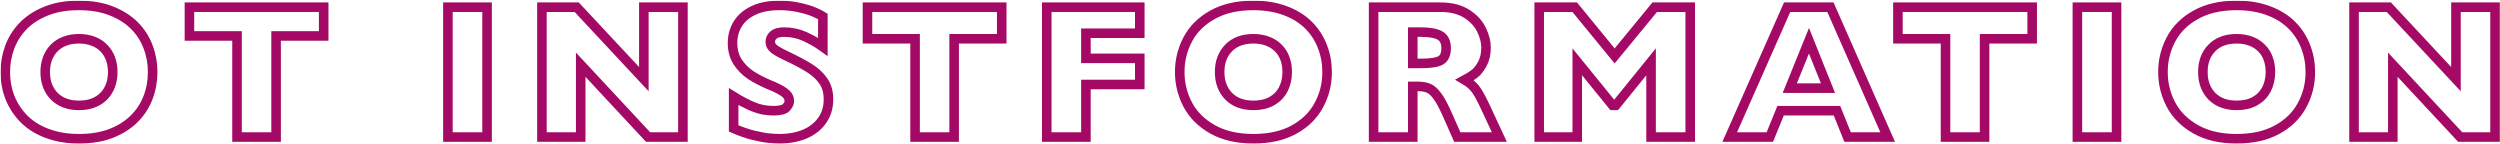 <?xml version="1.0" encoding="UTF-8"?> <svg xmlns="http://www.w3.org/2000/svg" width="2617" height="151" viewBox="0 0 2617 151" fill="none"> <mask id="path-1-outside-1" maskUnits="userSpaceOnUse" x="0.544" y="0.669" width="2617" height="150" fill="black"> <rect fill="white" x="0.544" y="0.669" width="2617" height="150"></rect> <path d="M159.806 75.396C159.806 84.745 158.205 93.637 155.001 102.07C151.798 110.504 146.959 117.925 140.487 124.332C134.08 130.739 126.038 135.839 116.362 139.631C106.751 143.357 95.506 145.221 82.626 145.221C73.8 145.221 65.759 144.305 58.502 142.475C51.244 140.644 44.739 138.127 38.986 134.923C33.298 131.72 28.362 127.928 24.177 123.547C19.993 119.102 16.495 114.296 13.684 109.131C10.938 103.966 8.879 98.54 7.506 92.852C6.198 87.099 5.544 81.28 5.544 75.396C5.544 66.57 7.048 58.005 10.056 49.702C13.128 41.333 17.803 33.88 24.079 27.342C30.421 20.804 38.43 15.574 48.106 11.651C57.848 7.663 69.354 5.669 82.626 5.669C95.572 5.669 106.882 7.598 116.558 11.455C126.234 15.247 134.276 20.347 140.683 26.754C147.09 33.161 151.863 40.581 155.001 49.015C158.205 57.384 159.806 66.177 159.806 75.396ZM47.322 75.396C47.322 80.495 48.106 85.203 49.675 89.518C51.31 93.767 53.631 97.461 56.638 100.599C59.646 103.672 63.34 106.059 67.72 107.758C72.1 109.458 77.069 110.308 82.626 110.308C88.314 110.308 93.349 109.458 97.729 107.758C102.175 105.993 105.869 103.574 108.811 100.501C111.818 97.363 114.106 93.669 115.676 89.42C117.245 85.17 118.029 80.495 118.029 75.396C118.029 70.362 117.245 65.72 115.676 61.47C114.106 57.22 111.818 53.559 108.811 50.486C105.869 47.348 102.175 44.929 97.729 43.229C93.349 41.464 88.314 40.581 82.626 40.581C77.069 40.581 72.1 41.431 67.72 43.131C63.34 44.831 59.646 47.217 56.638 50.29C53.631 53.363 51.31 57.057 49.675 61.372C48.106 65.622 47.322 70.296 47.322 75.396Z"></path> <path d="M338.833 7.532V37.639H289.014V143.455H248.119V37.639H198.3V7.532L338.833 7.532Z"></path> <path d="M509.868 143.455H468.876V7.532H509.868V143.455Z"></path> <path d="M714.883 143.455H678.401L607.89 67.746V143.455H567.29V7.532H603.673L673.988 82.849V7.532H714.883V143.455Z"></path> <path d="M867.235 103.934C867.235 112.433 865.044 119.788 860.664 125.999C856.349 132.21 850.301 136.983 842.521 140.317C834.741 143.586 825.817 145.221 815.749 145.221C812.937 145.221 809.472 145.025 805.353 144.632C801.3 144.305 795.873 143.325 789.074 141.69C782.34 140.056 775.312 137.637 767.989 134.433V101.09C774.854 105.339 781.588 108.87 788.191 111.681C794.86 114.492 801.986 115.898 809.57 115.898C816.566 115.898 821.077 114.754 823.104 112.466C825.196 110.112 826.242 107.922 826.242 105.895C826.242 102.234 824.477 99.161 820.946 96.677C817.416 94.127 812.283 91.512 805.549 88.831C798.096 85.693 791.558 82.293 785.936 78.632C780.313 74.905 775.704 70.263 772.108 64.706C768.578 59.149 766.812 52.578 766.812 44.995C766.812 37.672 768.61 31.069 772.206 25.185C775.802 19.235 781.294 14.495 788.682 10.965C796.069 7.434 805.092 5.669 815.749 5.669C823.333 5.669 830.328 6.421 836.735 7.925C843.208 9.363 848.536 10.997 852.72 12.828C856.905 14.659 859.781 16.097 861.351 17.143V49.015C855.793 45.027 849.582 41.464 842.717 38.326C835.918 35.188 828.628 33.618 820.848 33.618C815.749 33.618 812.055 34.599 809.766 36.561C807.478 38.522 806.334 40.941 806.334 43.818C806.334 46.498 807.478 48.819 809.766 50.781C812.055 52.742 816.141 55.128 822.025 57.94C832.486 62.843 840.854 67.256 847.131 71.179C853.407 75.102 858.31 79.645 861.841 84.81C865.437 89.91 867.235 96.284 867.235 103.934Z"></path> <path d="M1048.61 40.581H998.796V143.455H957.901V40.581H908.082V7.532L1048.61 7.532V40.581Z"></path> <path d="M1193.12 88.439H1136.73V143.455H1095.74V7.532L1193.12 7.532V34.795H1136.73V61.078H1193.12V88.439Z"></path> <path d="M1389.21 75.396C1389.21 88.079 1386.27 99.749 1380.38 110.406C1374.57 121.063 1365.87 129.53 1354.3 135.806C1342.73 142.082 1328.64 145.221 1312.03 145.221C1295.23 145.221 1281.01 141.952 1269.37 135.414C1257.73 128.876 1249.07 120.279 1243.38 109.622C1237.76 98.965 1234.95 87.556 1234.95 75.396C1234.95 63.17 1237.76 51.761 1243.38 41.17C1249.01 30.513 1257.64 21.948 1269.27 15.476C1280.98 8.938 1295.23 5.669 1312.03 5.669C1324.58 5.669 1335.76 7.532 1345.57 11.259C1355.44 14.986 1363.55 20.052 1369.89 26.459C1376.23 32.801 1381.04 40.222 1384.31 48.721C1387.58 57.155 1389.21 66.047 1389.21 75.396ZM1347.43 75.396C1347.43 70.296 1346.68 65.654 1345.18 61.47C1343.67 57.22 1341.39 53.559 1338.31 50.486C1335.31 47.348 1331.61 44.929 1327.23 43.229C1322.85 41.464 1317.78 40.581 1312.03 40.581C1301.05 40.581 1292.42 43.785 1286.14 50.192C1279.86 56.599 1276.73 65.001 1276.73 75.396C1276.73 85.791 1279.86 94.225 1286.14 100.697C1292.48 107.105 1301.11 110.308 1312.03 110.308C1319.55 110.308 1325.96 108.837 1331.25 105.895C1336.55 102.888 1340.57 98.769 1343.31 93.538C1346.06 88.243 1347.43 82.195 1347.43 75.396Z"></path> <path d="M1569.51 143.455H1525.48L1514.79 119.331C1510.87 110.504 1507.34 104.065 1504.2 100.011C1501.06 95.892 1497.99 93.277 1494.98 92.165C1492.04 90.989 1488.21 90.4 1483.51 90.4H1478.9V143.455H1437.9V7.532L1507.63 7.532C1518.88 7.532 1528.09 9.821 1535.29 14.397C1542.48 18.974 1547.64 24.531 1550.78 31.069C1553.98 37.607 1555.59 43.818 1555.59 49.702C1555.59 56.567 1554.25 62.385 1551.57 67.158C1548.95 71.865 1546.17 75.298 1543.23 77.455C1540.29 79.613 1536.99 81.672 1533.32 83.633C1537.71 86.183 1541.3 89.224 1544.11 92.754C1546.99 96.219 1550.88 103.28 1555.78 113.937L1569.51 143.455ZM1513.81 50.486C1513.81 44.21 1511.75 39.83 1507.63 37.345C1503.51 34.861 1496.81 33.618 1487.53 33.618H1478.9V66.374H1487.72C1497.73 66.374 1504.56 65.295 1508.22 63.137C1511.95 60.914 1513.81 56.697 1513.81 50.486Z"></path> <path d="M1769.33 143.455H1728.34V64.706L1691.36 110.308H1688.13L1651.06 64.706V143.455H1611.24V7.532H1648.41L1690.19 58.528L1732.16 7.532L1769.33 7.532V143.455Z"></path> <path d="M1976.01 143.455H1934.04L1922.96 115.898H1863.92L1852.64 143.455H1810.67L1870.78 7.532H1916.09L1976.01 143.455ZM1913.54 92.264L1893.63 42.641L1873.53 92.264H1913.54Z"></path> <path d="M2127.28 40.581H2077.46V143.455H2036.57V40.581H1986.75V7.532L2127.28 7.532V40.581Z"></path> <path d="M2215.6 143.455H2174.6V7.532H2215.6V143.455Z"></path> <path d="M2418.45 75.396C2418.45 88.079 2415.51 99.749 2409.63 110.406C2403.81 121.063 2395.11 129.53 2383.54 135.806C2371.97 142.082 2357.88 145.221 2341.27 145.221C2324.47 145.221 2310.25 141.952 2298.61 135.414C2286.98 128.876 2278.31 120.279 2272.63 109.622C2267 98.965 2264.19 87.556 2264.19 75.396C2264.19 63.17 2267 51.761 2272.63 41.17C2278.25 30.513 2286.88 21.948 2298.52 15.476C2310.22 8.938 2324.47 5.669 2341.27 5.669C2353.83 5.669 2365.01 7.532 2374.81 11.259C2384.69 14.986 2392.79 20.052 2399.13 26.459C2405.48 32.801 2410.28 40.222 2413.55 48.721C2416.82 57.155 2418.45 66.047 2418.45 75.396ZM2376.68 75.396C2376.68 70.296 2375.92 65.654 2374.42 61.47C2372.92 57.22 2370.63 53.559 2367.56 50.486C2364.55 47.348 2360.85 44.929 2356.47 43.229C2352.09 41.464 2347.03 40.581 2341.27 40.581C2330.29 40.581 2321.66 43.785 2315.38 50.192C2309.11 56.599 2305.97 65.001 2305.97 75.396C2305.97 85.791 2309.11 94.225 2315.38 100.697C2321.73 107.105 2330.36 110.308 2341.27 110.308C2348.79 110.308 2355.2 108.837 2360.49 105.895C2365.79 102.888 2369.81 98.769 2372.56 93.538C2375.3 88.243 2376.68 82.195 2376.68 75.396Z"></path> <path d="M2611.8 143.455H2575.32L2504.8 67.746V143.455L2464.2 143.455V7.532H2500.59L2570.9 82.849V7.532L2611.8 7.532V143.455Z"></path> </mask> <path d="M159.806 75.396C159.806 84.745 158.205 93.637 155.001 102.07C151.798 110.504 146.959 117.925 140.487 124.332C134.08 130.739 126.038 135.839 116.362 139.631C106.751 143.357 95.506 145.221 82.626 145.221C73.8 145.221 65.759 144.305 58.502 142.475C51.244 140.644 44.739 138.127 38.986 134.923C33.298 131.72 28.362 127.928 24.177 123.547C19.993 119.102 16.495 114.296 13.684 109.131C10.938 103.966 8.879 98.54 7.506 92.852C6.198 87.099 5.544 81.28 5.544 75.396C5.544 66.57 7.048 58.005 10.056 49.702C13.128 41.333 17.803 33.88 24.079 27.342C30.421 20.804 38.43 15.574 48.106 11.651C57.848 7.663 69.354 5.669 82.626 5.669C95.572 5.669 106.882 7.598 116.558 11.455C126.234 15.247 134.276 20.347 140.683 26.754C147.09 33.161 151.863 40.581 155.001 49.015C158.205 57.384 159.806 66.177 159.806 75.396ZM47.322 75.396C47.322 80.495 48.106 85.203 49.675 89.518C51.31 93.767 53.631 97.461 56.638 100.599C59.646 103.672 63.34 106.059 67.72 107.758C72.1 109.458 77.069 110.308 82.626 110.308C88.314 110.308 93.349 109.458 97.729 107.758C102.175 105.993 105.869 103.574 108.811 100.501C111.818 97.363 114.106 93.669 115.676 89.42C117.245 85.17 118.029 80.495 118.029 75.396C118.029 70.362 117.245 65.72 115.676 61.47C114.106 57.22 111.818 53.559 108.811 50.486C105.869 47.348 102.175 44.929 97.729 43.229C93.349 41.464 88.314 40.581 82.626 40.581C77.069 40.581 72.1 41.431 67.72 43.131C63.34 44.831 59.646 47.217 56.638 50.29C53.631 53.363 51.31 57.057 49.675 61.372C48.106 65.622 47.322 70.296 47.322 75.396Z" stroke="#A40966" stroke-width="10" mask="url(#path-1-outside-1)"></path> <path d="M338.833 7.532V37.639H289.014V143.455H248.119V37.639H198.3V7.532L338.833 7.532Z" stroke="#A40966" stroke-width="10" mask="url(#path-1-outside-1)"></path> <path d="M509.868 143.455H468.876V7.532H509.868V143.455Z" stroke="#A40966" stroke-width="10" mask="url(#path-1-outside-1)"></path> <path d="M714.883 143.455H678.401L607.89 67.746V143.455H567.29V7.532H603.673L673.988 82.849V7.532H714.883V143.455Z" stroke="#A40966" stroke-width="10" mask="url(#path-1-outside-1)"></path> <path d="M867.235 103.934C867.235 112.433 865.044 119.788 860.664 125.999C856.349 132.21 850.301 136.983 842.521 140.317C834.741 143.586 825.817 145.221 815.749 145.221C812.937 145.221 809.472 145.025 805.353 144.632C801.3 144.305 795.873 143.325 789.074 141.69C782.34 140.056 775.312 137.637 767.989 134.433V101.09C774.854 105.339 781.588 108.87 788.191 111.681C794.86 114.492 801.986 115.898 809.57 115.898C816.566 115.898 821.077 114.754 823.104 112.466C825.196 110.112 826.242 107.922 826.242 105.895C826.242 102.234 824.477 99.161 820.946 96.677C817.416 94.127 812.283 91.512 805.549 88.831C798.096 85.693 791.558 82.293 785.936 78.632C780.313 74.905 775.704 70.263 772.108 64.706C768.578 59.149 766.812 52.578 766.812 44.995C766.812 37.672 768.61 31.069 772.206 25.185C775.802 19.235 781.294 14.495 788.682 10.965C796.069 7.434 805.092 5.669 815.749 5.669C823.333 5.669 830.328 6.421 836.735 7.925C843.208 9.363 848.536 10.997 852.72 12.828C856.905 14.659 859.781 16.097 861.351 17.143V49.015C855.793 45.027 849.582 41.464 842.717 38.326C835.918 35.188 828.628 33.618 820.848 33.618C815.749 33.618 812.055 34.599 809.766 36.561C807.478 38.522 806.334 40.941 806.334 43.818C806.334 46.498 807.478 48.819 809.766 50.781C812.055 52.742 816.141 55.128 822.025 57.94C832.486 62.843 840.854 67.256 847.131 71.179C853.407 75.102 858.31 79.645 861.841 84.81C865.437 89.91 867.235 96.284 867.235 103.934Z" stroke="#A40966" stroke-width="10" mask="url(#path-1-outside-1)"></path> <path d="M1048.61 40.581H998.796V143.455H957.901V40.581H908.082V7.532L1048.61 7.532V40.581Z" stroke="#A40966" stroke-width="10" mask="url(#path-1-outside-1)"></path> <path d="M1193.12 88.439H1136.73V143.455H1095.74V7.532L1193.12 7.532V34.795H1136.73V61.078H1193.12V88.439Z" stroke="#A40966" stroke-width="10" mask="url(#path-1-outside-1)"></path> <path d="M1389.21 75.396C1389.21 88.079 1386.27 99.749 1380.38 110.406C1374.57 121.063 1365.87 129.53 1354.3 135.806C1342.73 142.082 1328.64 145.221 1312.03 145.221C1295.23 145.221 1281.01 141.952 1269.37 135.414C1257.73 128.876 1249.07 120.279 1243.38 109.622C1237.76 98.965 1234.95 87.556 1234.95 75.396C1234.95 63.17 1237.76 51.761 1243.38 41.17C1249.01 30.513 1257.64 21.948 1269.27 15.476C1280.98 8.938 1295.23 5.669 1312.03 5.669C1324.58 5.669 1335.76 7.532 1345.57 11.259C1355.44 14.986 1363.55 20.052 1369.89 26.459C1376.23 32.801 1381.04 40.222 1384.31 48.721C1387.58 57.155 1389.21 66.047 1389.21 75.396ZM1347.43 75.396C1347.43 70.296 1346.68 65.654 1345.18 61.47C1343.67 57.22 1341.39 53.559 1338.31 50.486C1335.31 47.348 1331.61 44.929 1327.23 43.229C1322.85 41.464 1317.78 40.581 1312.03 40.581C1301.05 40.581 1292.42 43.785 1286.14 50.192C1279.86 56.599 1276.73 65.001 1276.73 75.396C1276.73 85.791 1279.86 94.225 1286.14 100.697C1292.48 107.105 1301.11 110.308 1312.03 110.308C1319.55 110.308 1325.96 108.837 1331.25 105.895C1336.55 102.888 1340.57 98.769 1343.31 93.538C1346.06 88.243 1347.43 82.195 1347.43 75.396Z" stroke="#A40966" stroke-width="10" mask="url(#path-1-outside-1)"></path> <path d="M1569.51 143.455H1525.48L1514.79 119.331C1510.87 110.504 1507.34 104.065 1504.2 100.011C1501.06 95.892 1497.99 93.277 1494.98 92.165C1492.04 90.989 1488.21 90.4 1483.51 90.4H1478.9V143.455H1437.9V7.532L1507.63 7.532C1518.88 7.532 1528.09 9.821 1535.29 14.397C1542.48 18.974 1547.64 24.531 1550.78 31.069C1553.98 37.607 1555.59 43.818 1555.59 49.702C1555.59 56.567 1554.25 62.385 1551.57 67.158C1548.95 71.865 1546.17 75.298 1543.23 77.455C1540.29 79.613 1536.99 81.672 1533.32 83.633C1537.71 86.183 1541.3 89.224 1544.11 92.754C1546.99 96.219 1550.88 103.28 1555.78 113.937L1569.51 143.455ZM1513.81 50.486C1513.81 44.21 1511.75 39.83 1507.63 37.345C1503.51 34.861 1496.81 33.618 1487.53 33.618H1478.9V66.374H1487.72C1497.73 66.374 1504.56 65.295 1508.22 63.137C1511.95 60.914 1513.81 56.697 1513.81 50.486Z" stroke="#A40966" stroke-width="10" mask="url(#path-1-outside-1)"></path> <path d="M1769.33 143.455H1728.34V64.706L1691.36 110.308H1688.13L1651.06 64.706V143.455H1611.24V7.532H1648.41L1690.19 58.528L1732.16 7.532L1769.33 7.532V143.455Z" stroke="#A40966" stroke-width="10" mask="url(#path-1-outside-1)"></path> <path d="M1976.01 143.455H1934.04L1922.96 115.898H1863.92L1852.64 143.455H1810.67L1870.78 7.532H1916.09L1976.01 143.455ZM1913.54 92.264L1893.63 42.641L1873.53 92.264H1913.54Z" stroke="#A40966" stroke-width="10" mask="url(#path-1-outside-1)"></path> <path d="M2127.28 40.581H2077.46V143.455H2036.57V40.581H1986.75V7.532L2127.28 7.532V40.581Z" stroke="#A40966" stroke-width="10" mask="url(#path-1-outside-1)"></path> <path d="M2215.6 143.455H2174.6V7.532H2215.6V143.455Z" stroke="#A40966" stroke-width="10" mask="url(#path-1-outside-1)"></path> <path d="M2418.45 75.396C2418.45 88.079 2415.51 99.749 2409.63 110.406C2403.81 121.063 2395.11 129.53 2383.54 135.806C2371.97 142.082 2357.88 145.221 2341.27 145.221C2324.47 145.221 2310.25 141.952 2298.61 135.414C2286.98 128.876 2278.31 120.279 2272.63 109.622C2267 98.965 2264.19 87.556 2264.19 75.396C2264.19 63.17 2267 51.761 2272.63 41.17C2278.25 30.513 2286.88 21.948 2298.52 15.476C2310.22 8.938 2324.47 5.669 2341.27 5.669C2353.83 5.669 2365.01 7.532 2374.81 11.259C2384.69 14.986 2392.79 20.052 2399.13 26.459C2405.48 32.801 2410.28 40.222 2413.55 48.721C2416.82 57.155 2418.45 66.047 2418.45 75.396ZM2376.68 75.396C2376.68 70.296 2375.92 65.654 2374.42 61.47C2372.92 57.22 2370.63 53.559 2367.56 50.486C2364.55 47.348 2360.85 44.929 2356.47 43.229C2352.09 41.464 2347.03 40.581 2341.27 40.581C2330.29 40.581 2321.66 43.785 2315.38 50.192C2309.11 56.599 2305.97 65.001 2305.97 75.396C2305.97 85.791 2309.11 94.225 2315.38 100.697C2321.73 107.105 2330.36 110.308 2341.27 110.308C2348.79 110.308 2355.2 108.837 2360.49 105.895C2365.79 102.888 2369.81 98.769 2372.56 93.538C2375.3 88.243 2376.68 82.195 2376.68 75.396Z" stroke="#A40966" stroke-width="10" mask="url(#path-1-outside-1)"></path> <path d="M2611.8 143.455H2575.32L2504.8 67.746V143.455L2464.2 143.455V7.532H2500.59L2570.9 82.849V7.532L2611.8 7.532V143.455Z" stroke="#A40966" stroke-width="10" mask="url(#path-1-outside-1)"></path> </svg> 